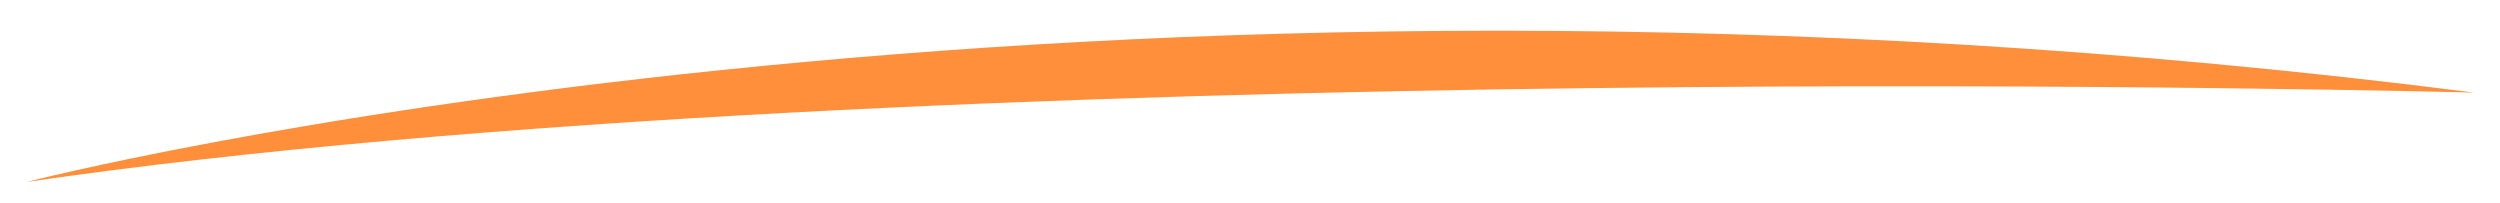 <?xml version="1.0" encoding="utf-8"?>
<!-- Generator: Adobe Illustrator 13.0.0, SVG Export Plug-In  -->
<!DOCTYPE svg PUBLIC "-//W3C//DTD SVG 1.1//EN" "http://www.w3.org/Graphics/SVG/1.1/DTD/svg11.dtd">
<svg version="1.1"
	 xmlns="http://www.w3.org/2000/svg" xmlns:xlink="http://www.w3.org/1999/xlink" xmlns:a="http://ns.adobe.com/AdobeSVGViewerExtensions/3.0/"
	 x="0px" y="0px" width="86px" height="7px" viewBox="-0.922 -1.056 86 7" enable-background="new -0.922 -1.056 86 7"
	 xml:space="preserve">
<defs>
</defs>
<path fill="#FF8F3B" d="M0,5.202c0,0,35.844-9.258,84.195-3.072C84.195,2.13,30.986,0.693,0,5.202z"/>
</svg>
